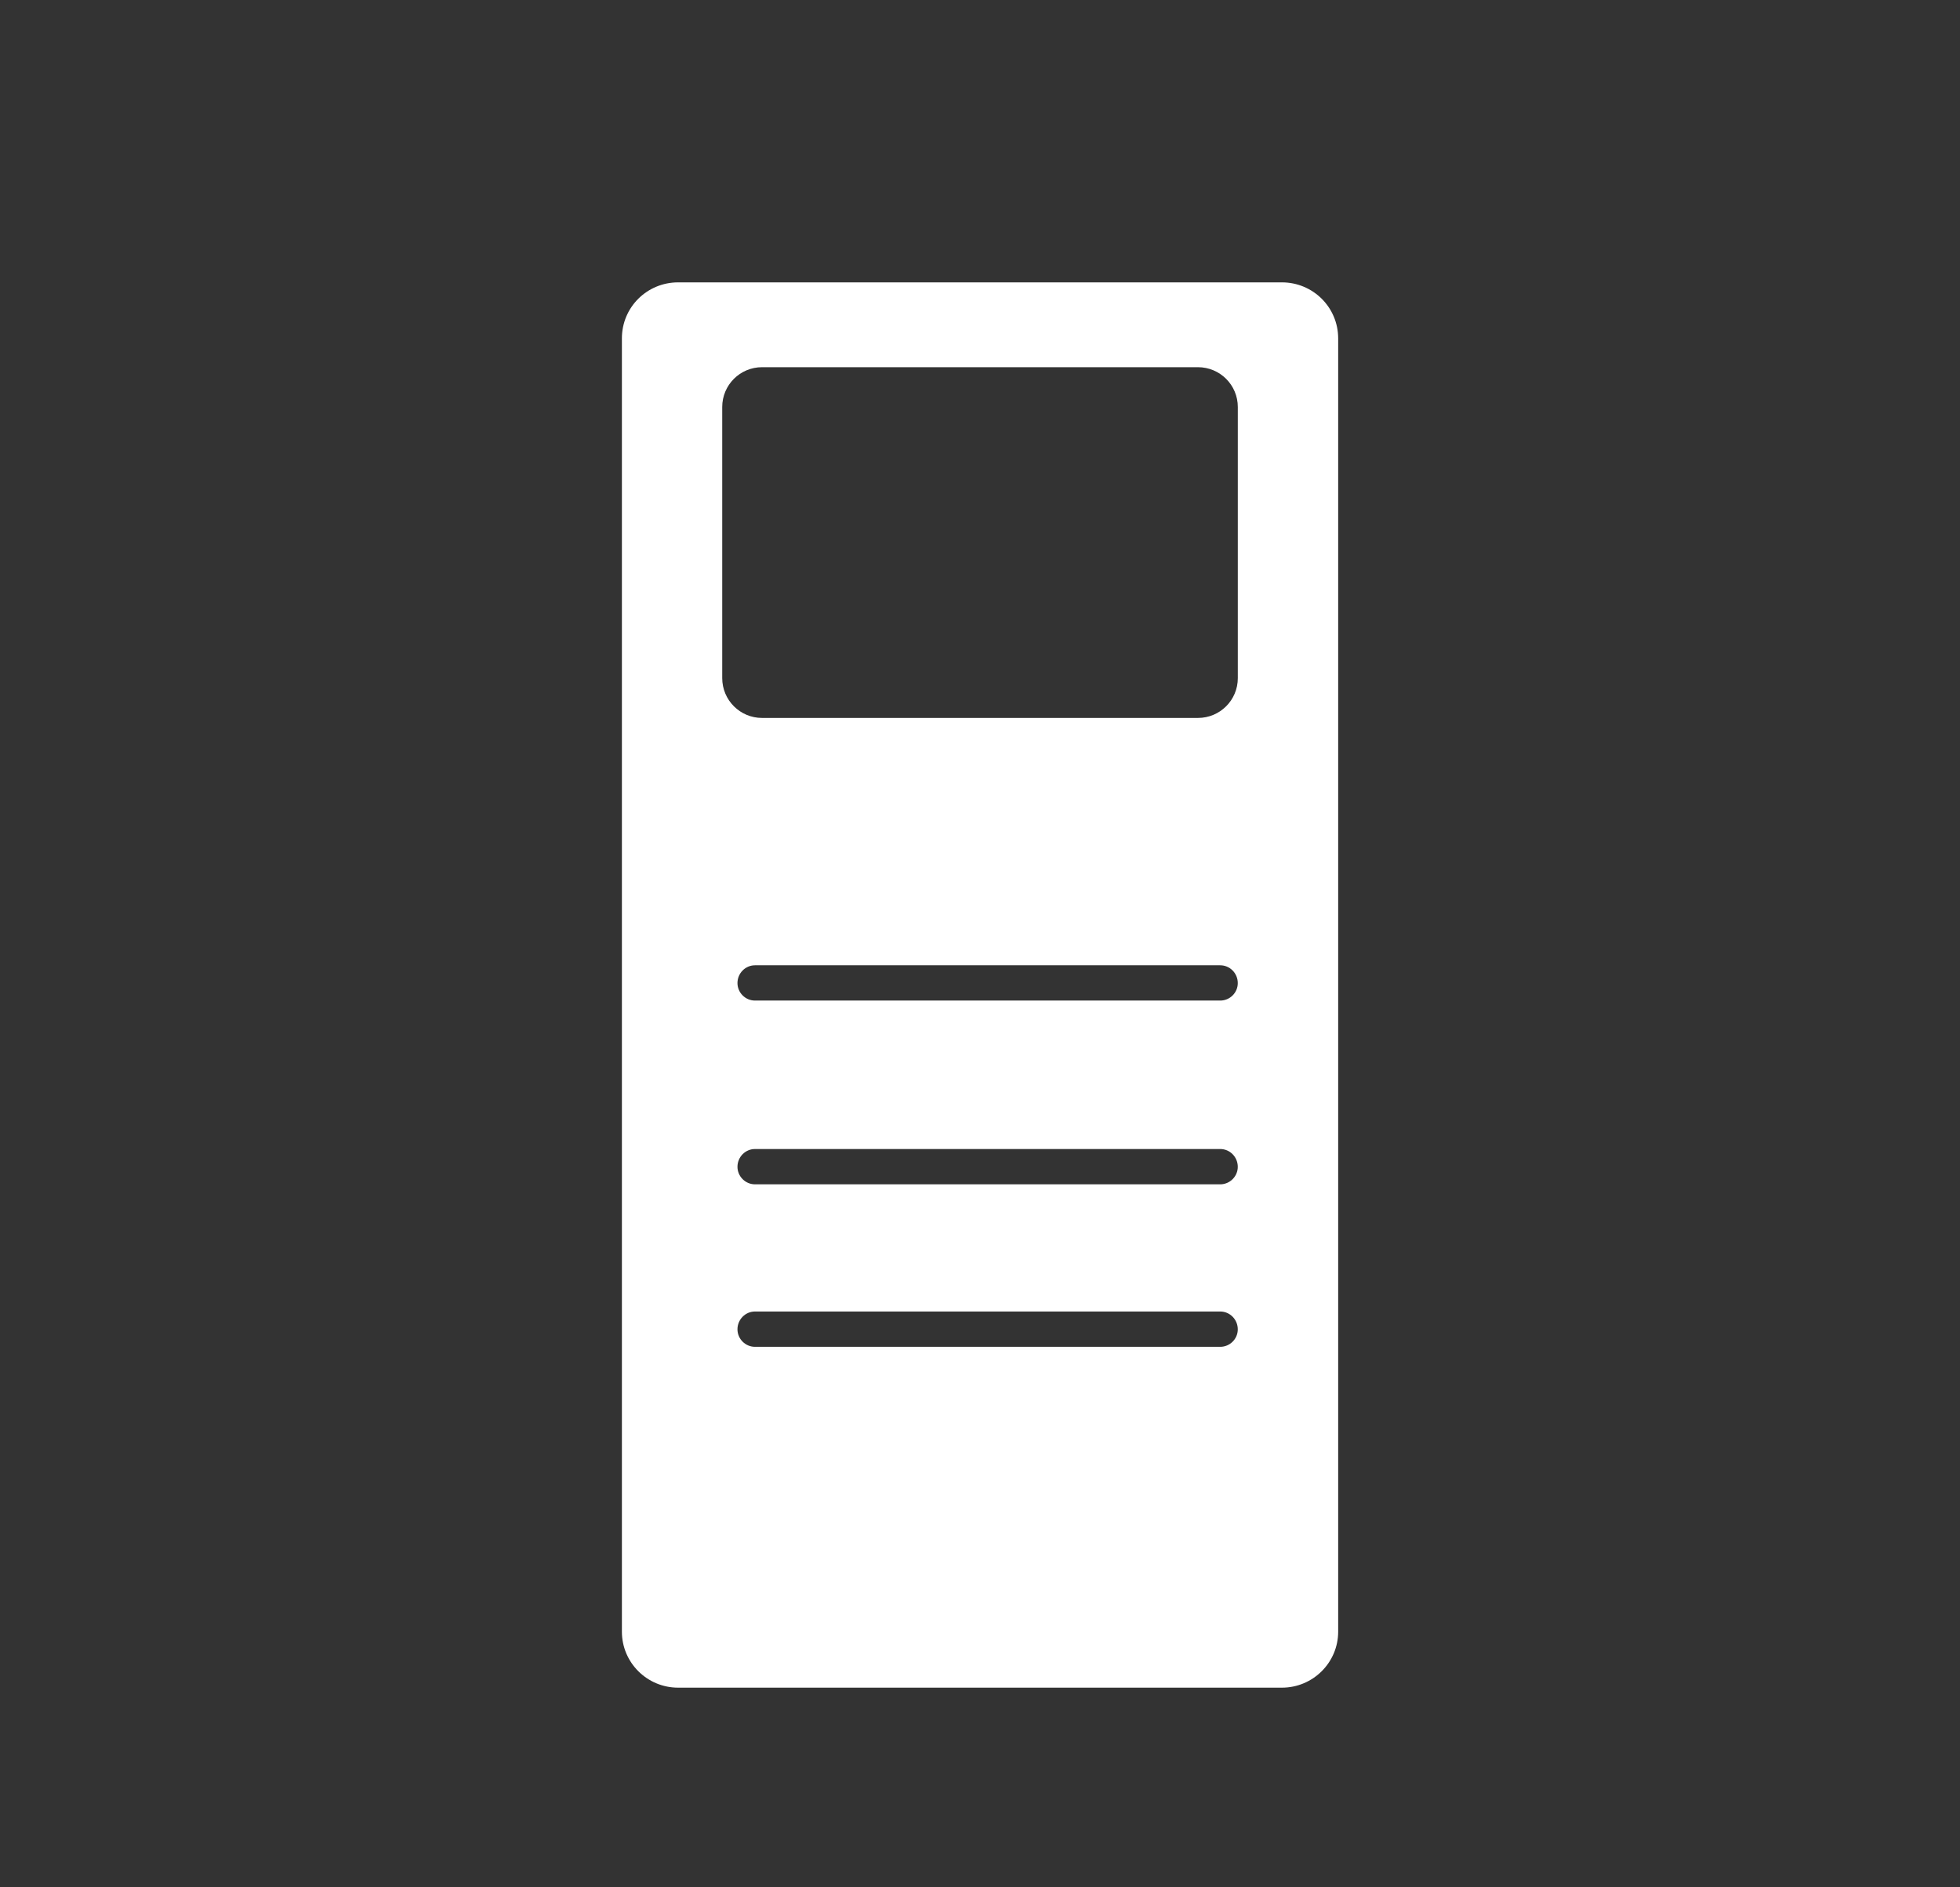 <?xml version="1.0" encoding="utf-8"?>
<!-- Generator: Adobe Illustrator 16.0.0, SVG Export Plug-In . SVG Version: 6.00 Build 0)  -->
<!DOCTYPE svg PUBLIC "-//W3C//DTD SVG 1.1//EN" "http://www.w3.org/Graphics/SVG/1.1/DTD/svg11.dtd">
<svg version="1.1" id="Layer_1" xmlns="http://www.w3.org/2000/svg" xmlns:xlink="http://www.w3.org/1999/xlink" x="0px" y="0px"
	 width="54px" height="52px" viewBox="0 0 54 52" enable-background="new 0 0 54 52" xml:space="preserve">
<rect x="0" y="0" width="54" height="52" fill="#333333" stroke="none"/>
<path fill="#FFFFFF" d="M35.317,7.78H18.683c-0.856,0-1.549,0.685-1.549,1.542v35.635c0,0.85,0.693,1.542,1.549,1.542h16.635
	c0.855,0,1.55-0.692,1.55-1.542V9.323C36.867,8.465,36.173,7.78,35.317,7.78z M33.619,37.108H20.801
	c-0.265,0-0.483-0.218-0.483-0.482c0-0.272,0.218-0.491,0.483-0.491h12.818c0.265,0,0.483,0.219,0.483,0.491
	C34.103,36.891,33.884,37.108,33.619,37.108z M33.619,32.631H20.801c-0.265,0-0.483-0.219-0.483-0.483
	c0-0.272,0.218-0.49,0.483-0.49h12.818c0.265,0,0.483,0.218,0.483,0.49C34.103,32.412,33.884,32.631,33.619,32.631z M33.619,27.568
	H20.801c-0.265,0-0.483-0.218-0.483-0.482c0-0.272,0.218-0.49,0.483-0.49h12.818c0.265,0,0.483,0.218,0.483,0.49
	C34.103,27.351,33.884,27.568,33.619,27.568z M34.103,18.683c0,0.607-0.49,1.098-1.099,1.098H20.996
	c-0.607,0-1.098-0.491-1.098-1.098v-7.468c0-0.608,0.491-1.098,1.098-1.098h12.008c0.608,0,1.099,0.49,1.099,1.098V18.683z"/>
<g>
	<defs>
		<rect id="SVGID_1_" x="-1954.186" y="-999.42" width="2947.967" height="1501.191"/>
	</defs>
	<clipPath id="SVGID_2_">
		<use xlink:href="#SVGID_1_"  overflow="visible"/>
	</clipPath>
</g>
</svg>
